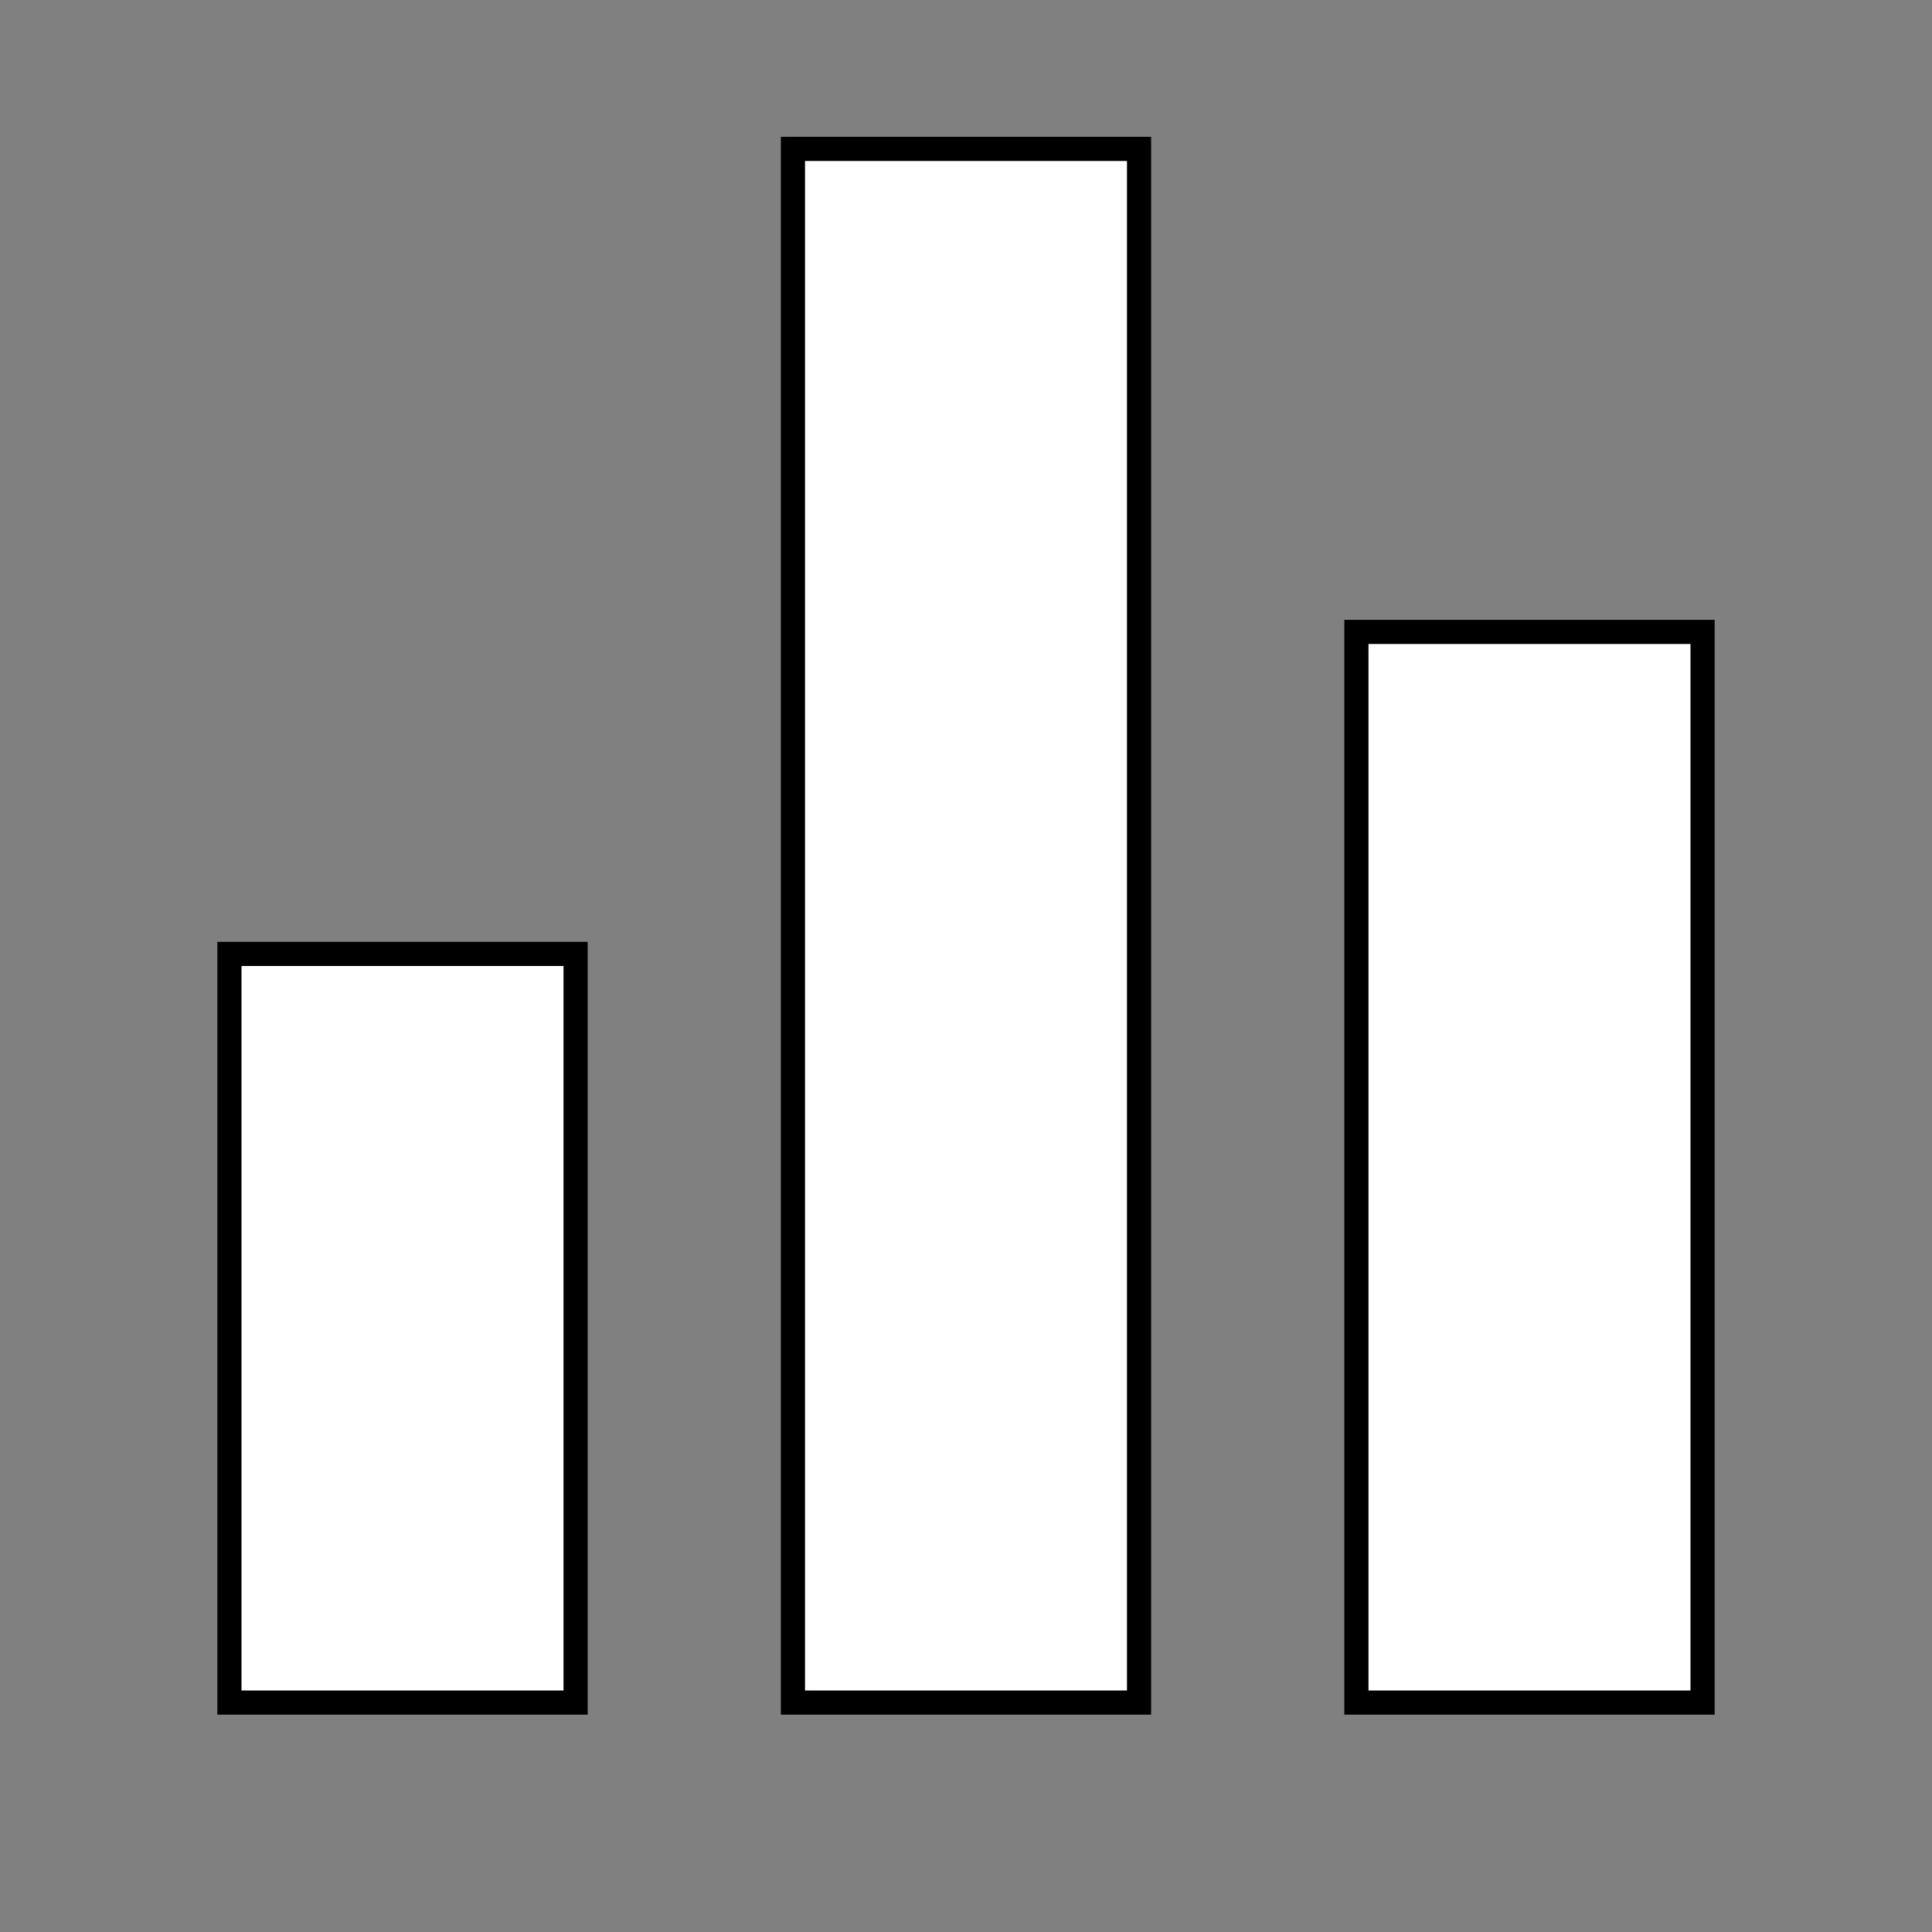 <svg width="40" height="40" viewBox="0 0 40 40" fill="none" xmlns="http://www.w3.org/2000/svg">
<rect x="0" y="0" width="40" height="40" fill="#808080" stroke="none"/>
<path d="M5 19.75H4.75V20V35V35.25H5H11.667H11.917V35V20V19.75H11.667H5ZM28.333 13.083H28.083V13.333V35V35.25H28.333H35H35.25V35V13.333V13.083H35H28.333ZM16.667 3.083H16.417V3.333V35V35.25H16.667H23.333H23.583V35V3.333V3.083H23.333H16.667Z" fill="white" stroke="black" stroke-width="0.5"/>
</svg>
